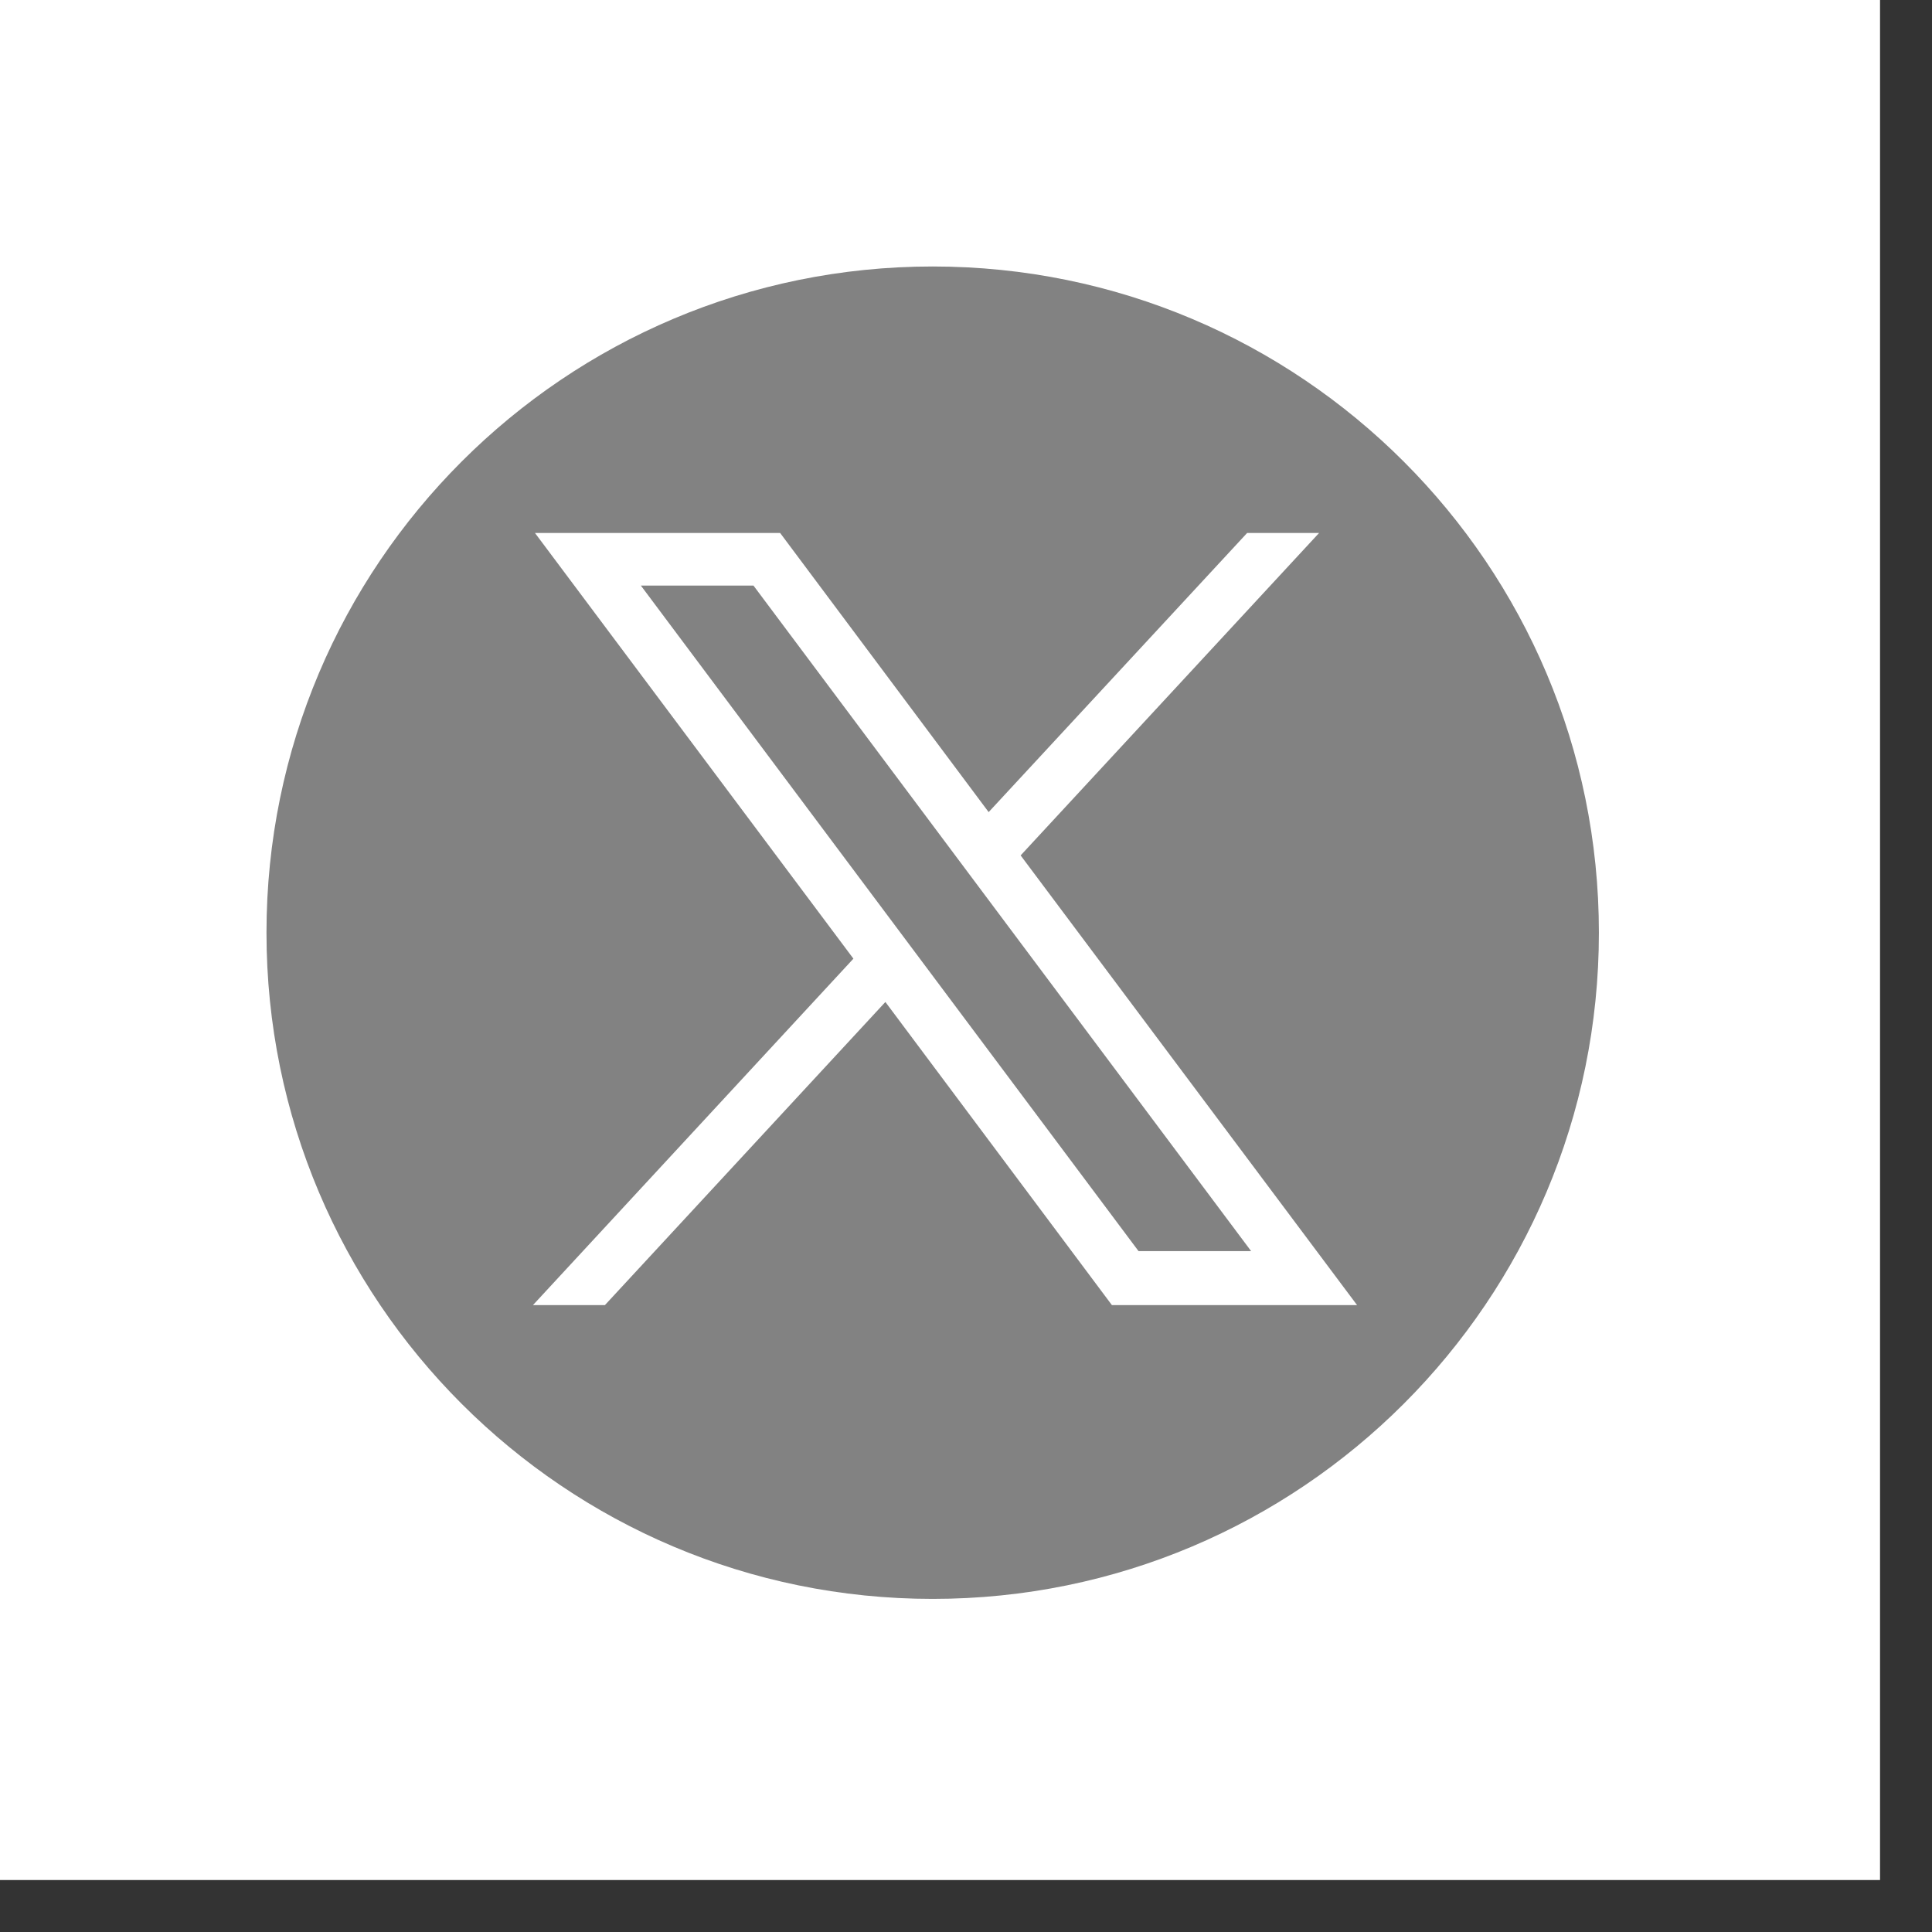 <svg width="29" height="29" viewBox="0 0 29 29" fill="none" xmlns="http://www.w3.org/2000/svg">
<rect x="0" y="0" width="29" height="29" fill="#333333" stroke="none"/>
<rect width="28.22" height="28.22" fill="white"/>
<path d="M14 24C19.523 24 24 19.523 24 14C24 8.477 19.523 4 14 4C8.477 4 4 8.477 4 14C4 19.523 8.477 24 14 24Z" fill="#828282"/>
<path d="M8.03 8L12.81 14.39L8 19.59H9.08L13.29 15.04L16.69 19.59H20.37L15.32 12.84L19.8 8H18.72L14.84 12.19L11.71 8H8.03ZM9.62 8.79H11.31L18.78 18.78H17.09L9.62 8.79Z" fill="white"/>
</svg>
